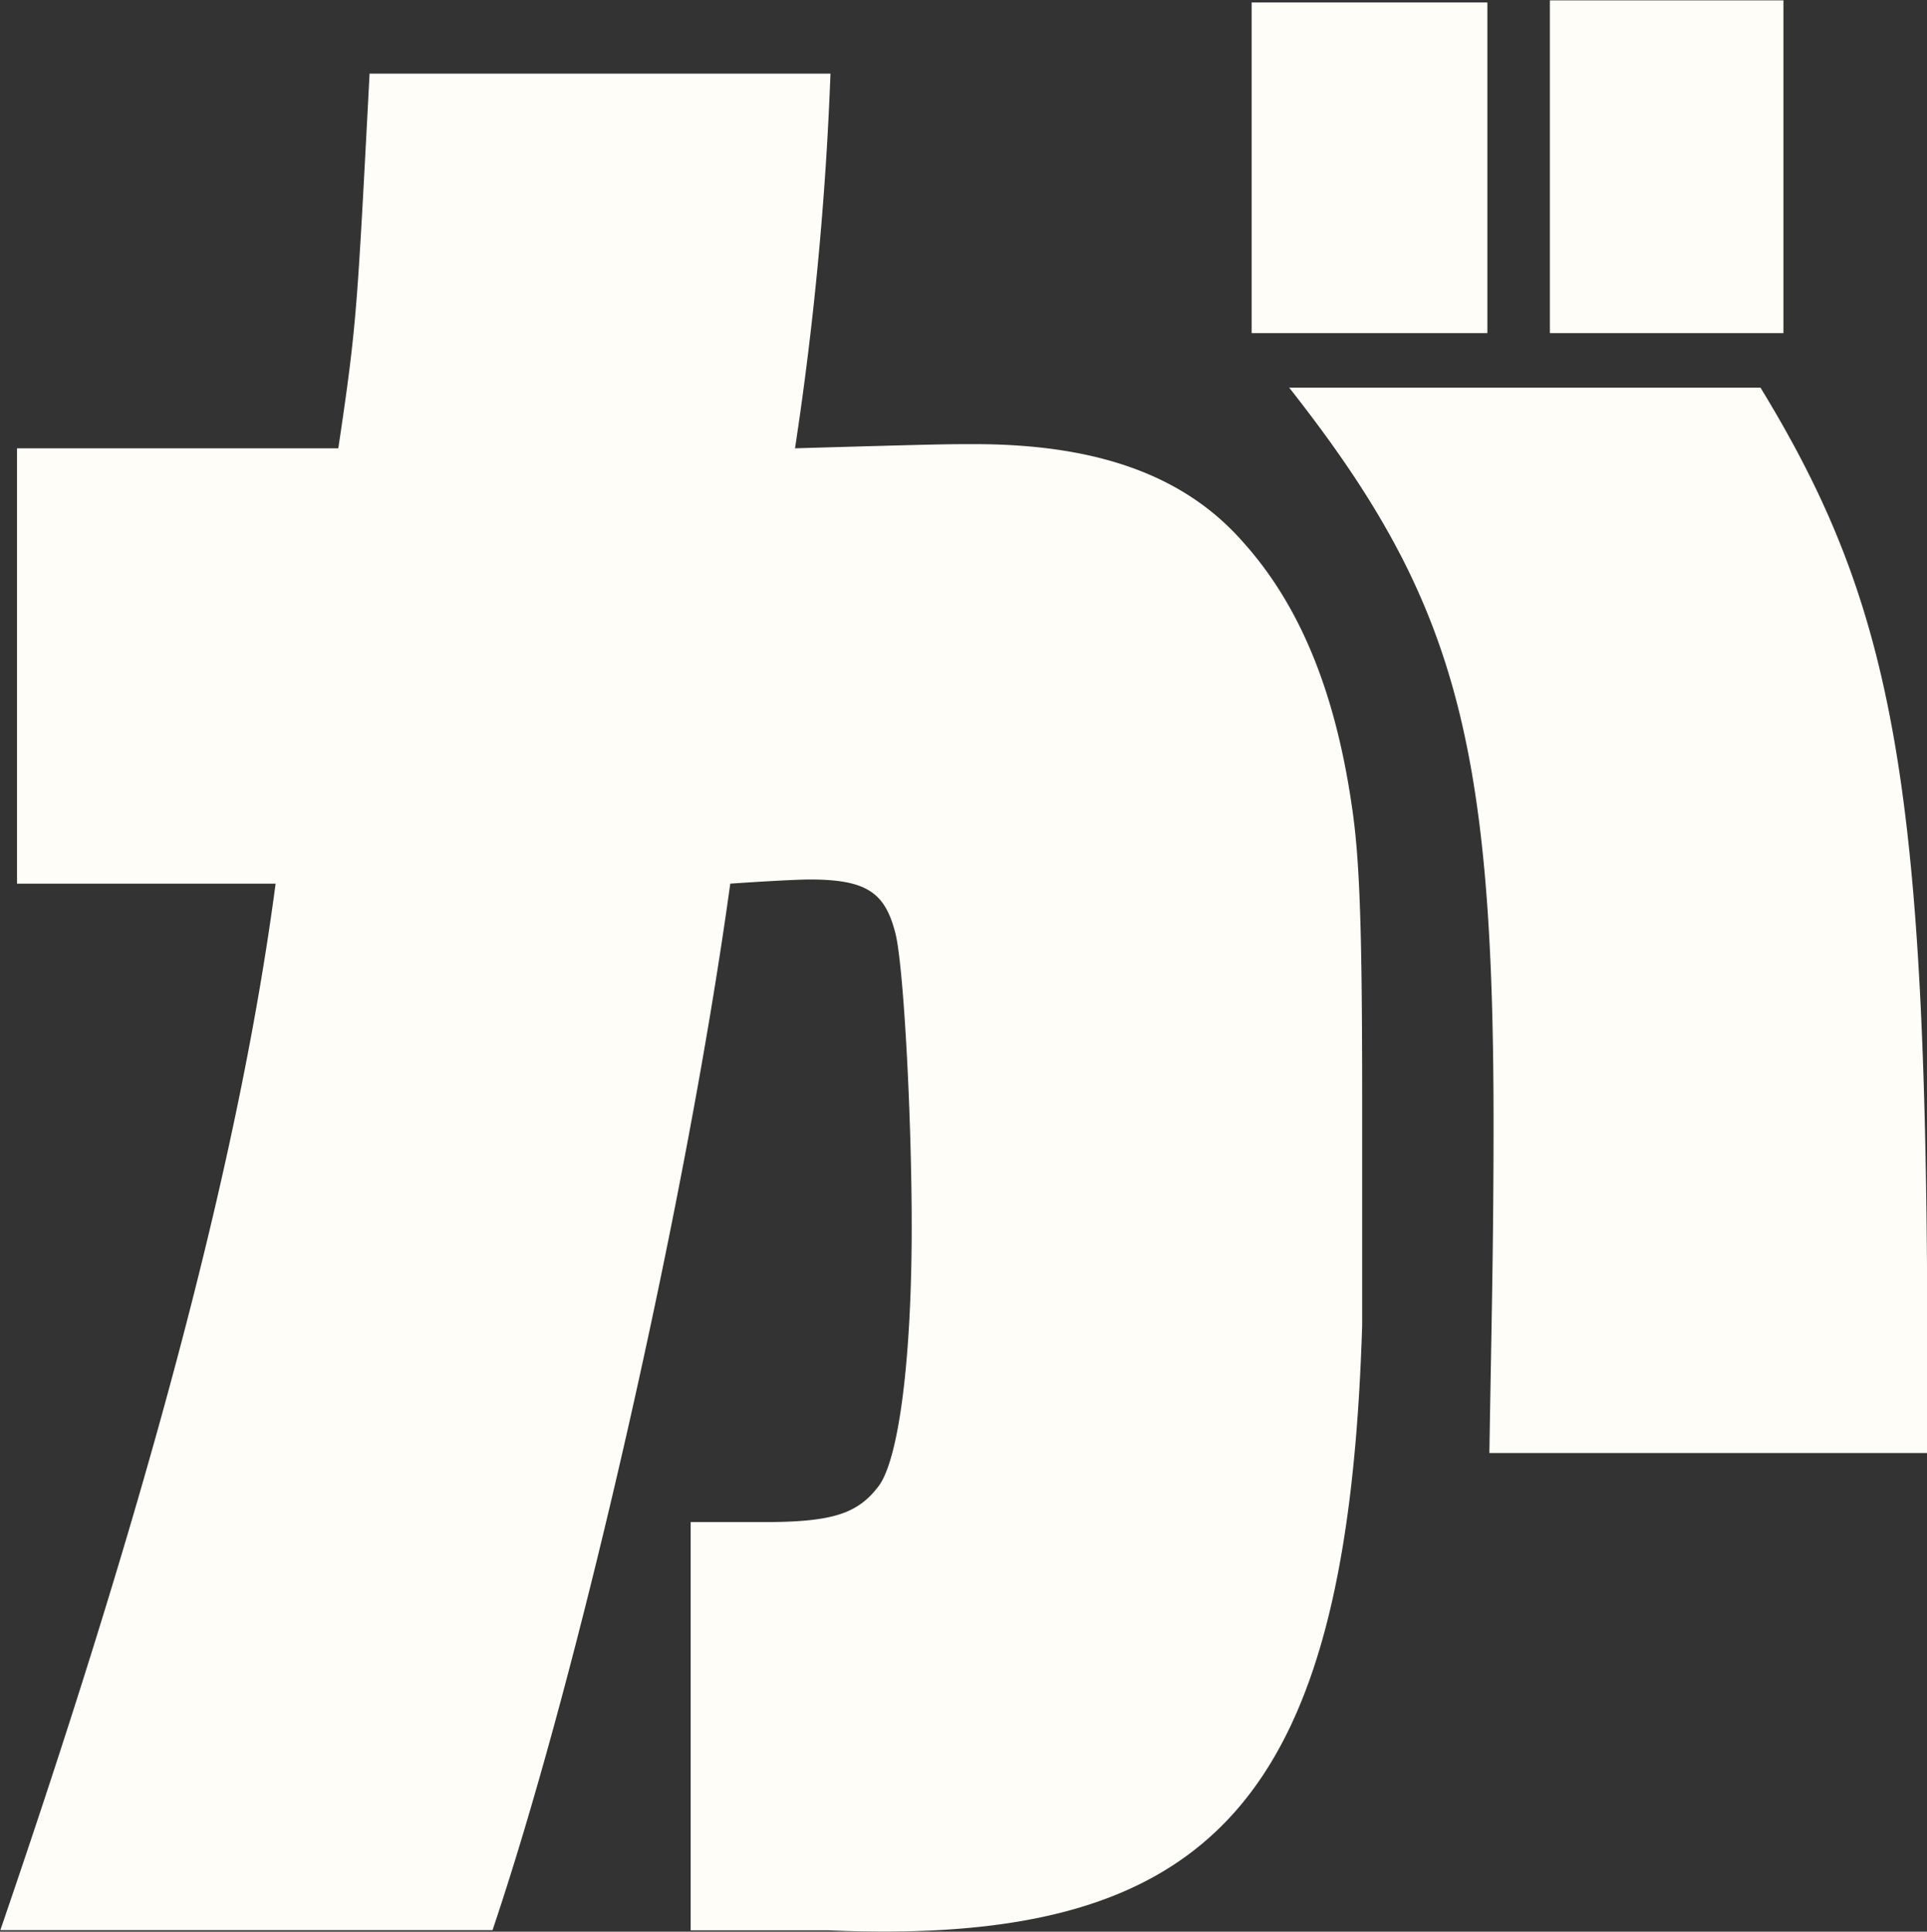 <svg xmlns="http://www.w3.org/2000/svg" width="82.844" height="83.063" viewBox="0 0 82.844 83.063">
  <rect x="0" y="0" width="82.844" height="83.063" fill="#333333" stroke="none"/>
  <defs>
    <style>
      .cls-1 {
        fill: #fefdf8;
        fill-rule: evenodd;
      }
    </style>
  </defs>
  <path id="_07.svg" data-name="07.svg" class="cls-1" d="M571.365,62.635c0-16.562-1.7-22.593-8.786-31.592h20.262c5.828,9.54,7.173,17.28,7.173,41.853v3.959H571.186C571.276,71.185,571.365,68.035,571.365,62.635Zm2.421-48.245h10.042V28.7H573.786V14.39Zm-12.821.091H571.1V28.7H560.965V14.481Zm4.752,47.254v9.63c-0.628,20.342-6.276,26.733-22.952,26.013h-5.918V79.825h3.138c2.959,0,4.035-.359,4.932-1.53s1.434-5.581,1.434-11.16c0-4.861-.359-11.431-0.717-12.692-0.448-1.709-1.256-2.25-3.676-2.25-0.538,0-2.152.09-3.407,0.179-1.883,13.682-6.455,33.844-10.221,45H507.17c6.546-19.082,10.311-33.482,11.835-45H507.888V33.652H521.7c0.807-5.4.807-5.94,1.345-16.111h19.814a142.336,142.336,0,0,1-1.524,16.111c6.187-.179,6.545-0.179,7.711-0.179,5.29,0,9.055,1.35,11.566,4.229,2.421,2.7,3.944,6.391,4.662,11.341C565.628,51.383,565.717,54.624,565.717,61.735Z" transform="translate(-507.156 -14.375)"/>
</svg>

